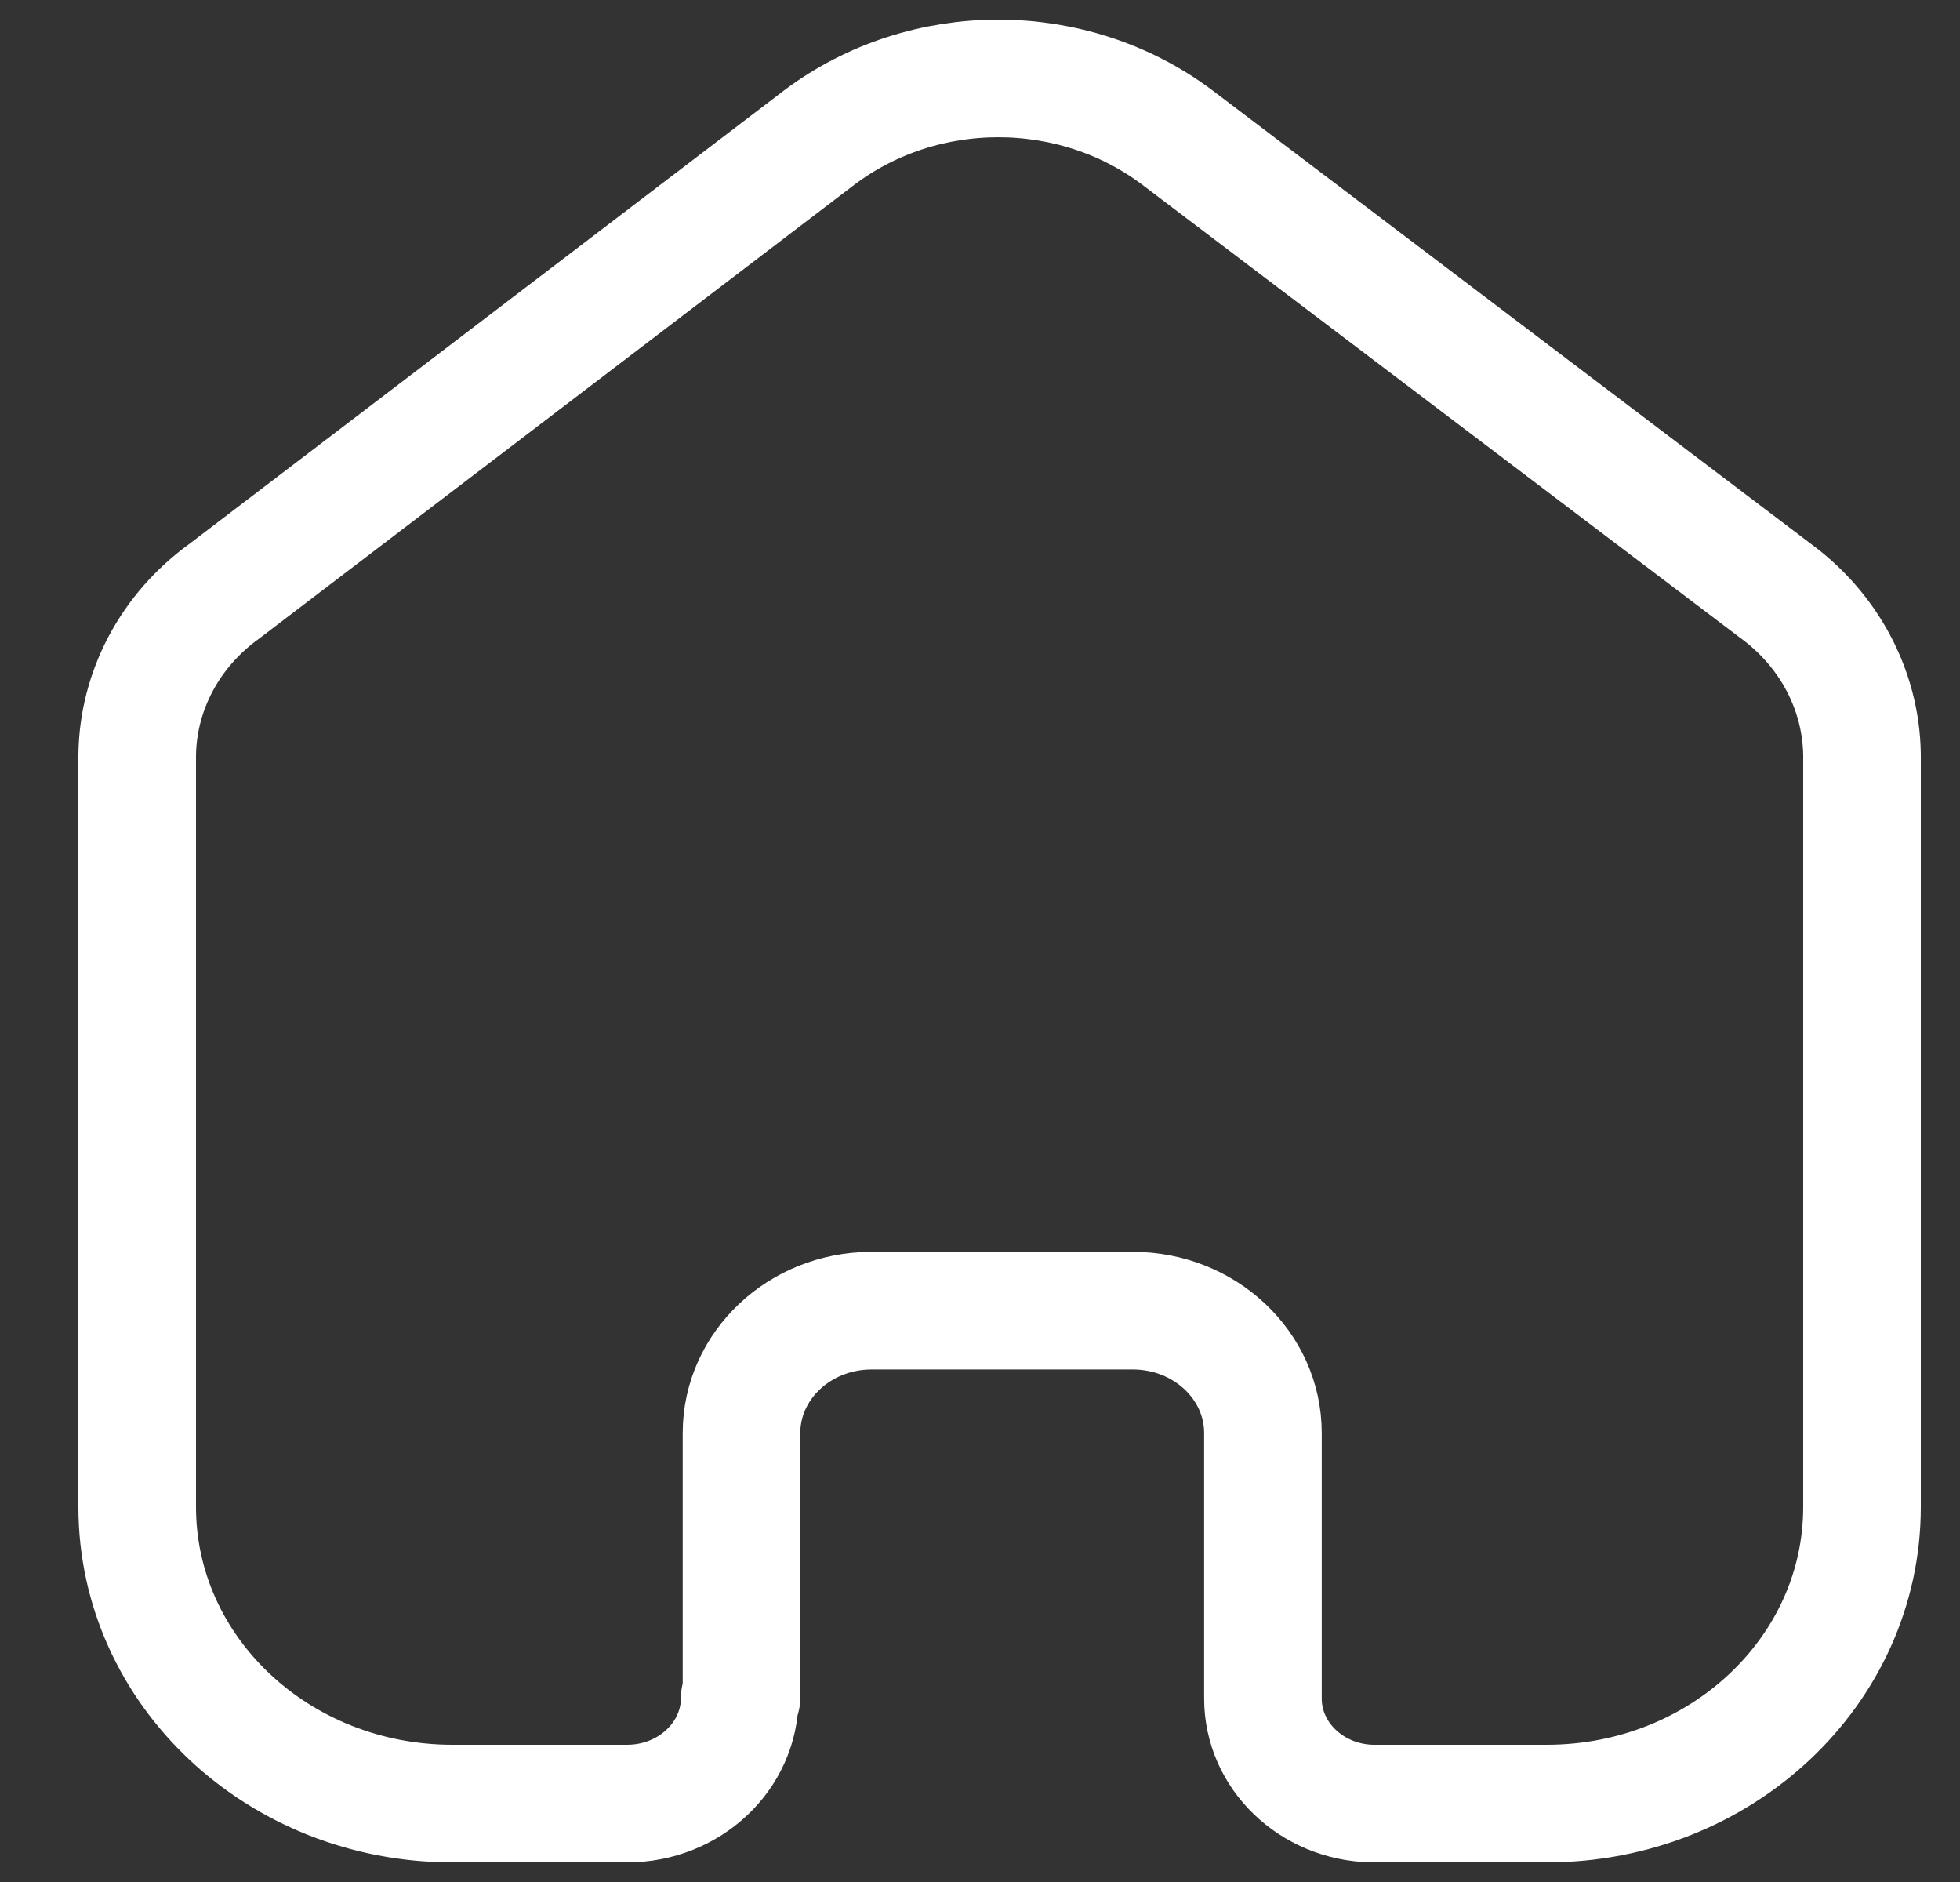 <?xml version="1.0" encoding="UTF-8"?> <svg xmlns="http://www.w3.org/2000/svg" viewBox="1987.5 2488 25 24" width="25" height="24"><rect x="1987.5" y="2488" width="25" height="24" fill="#333333" stroke="none"/><path fill="none" stroke="#ffffff" fill-opacity="1" stroke-width="1.5" stroke-opacity="1" color="rgb(51, 51, 51)" font-size-adjust="none" stroke-linecap="round" stroke-linejoin="round" id="tSvg1315d9da4ac" title="Path 1" d="M 1996.958 2509.648 C 1996.958 2508.524 1996.958 2507.4 1996.958 2506.275 C 1996.958 2505.417 1997.695 2504.72 1998.607 2504.714 C 1999.721 2504.714 2000.835 2504.714 2001.949 2504.714 C 2002.865 2504.714 2003.609 2505.413 2003.609 2506.275 C 2003.609 2506.275 2003.609 2506.275 2003.609 2506.275 C 2003.609 2507.403 2003.609 2508.531 2003.609 2509.659 C 2003.608 2510.387 2004.226 2510.983 2005.001 2511 C 2005.744 2511 2006.486 2511 2007.229 2511 C 2009.45 2511 2011.25 2509.307 2011.25 2507.218 C 2011.25 2507.218 2011.25 2507.218 2011.25 2507.218 C 2011.25 2504.019 2011.25 2500.82 2011.25 2497.622 C 2011.238 2496.8 2010.828 2496.028 2010.136 2495.526 C 2007.596 2493.602 2005.057 2491.678 2002.517 2489.754 C 2001.182 2488.749 1999.285 2488.749 1997.95 2489.754 C 1995.421 2491.681 1992.893 2493.609 1990.364 2495.537 C 1989.669 2496.037 1989.259 2496.81 1989.25 2497.632 C 1989.25 2500.827 1989.25 2504.023 1989.25 2507.218 C 1989.25 2509.307 1991.05 2511 1993.271 2511 C 1994.014 2511 1994.756 2511 1995.499 2511 C 1996.293 2511 1996.936 2510.395 1996.936 2509.648 C 1996.936 2509.648 1996.936 2509.648 1996.936 2509.648"></path><defs> </defs></svg> 